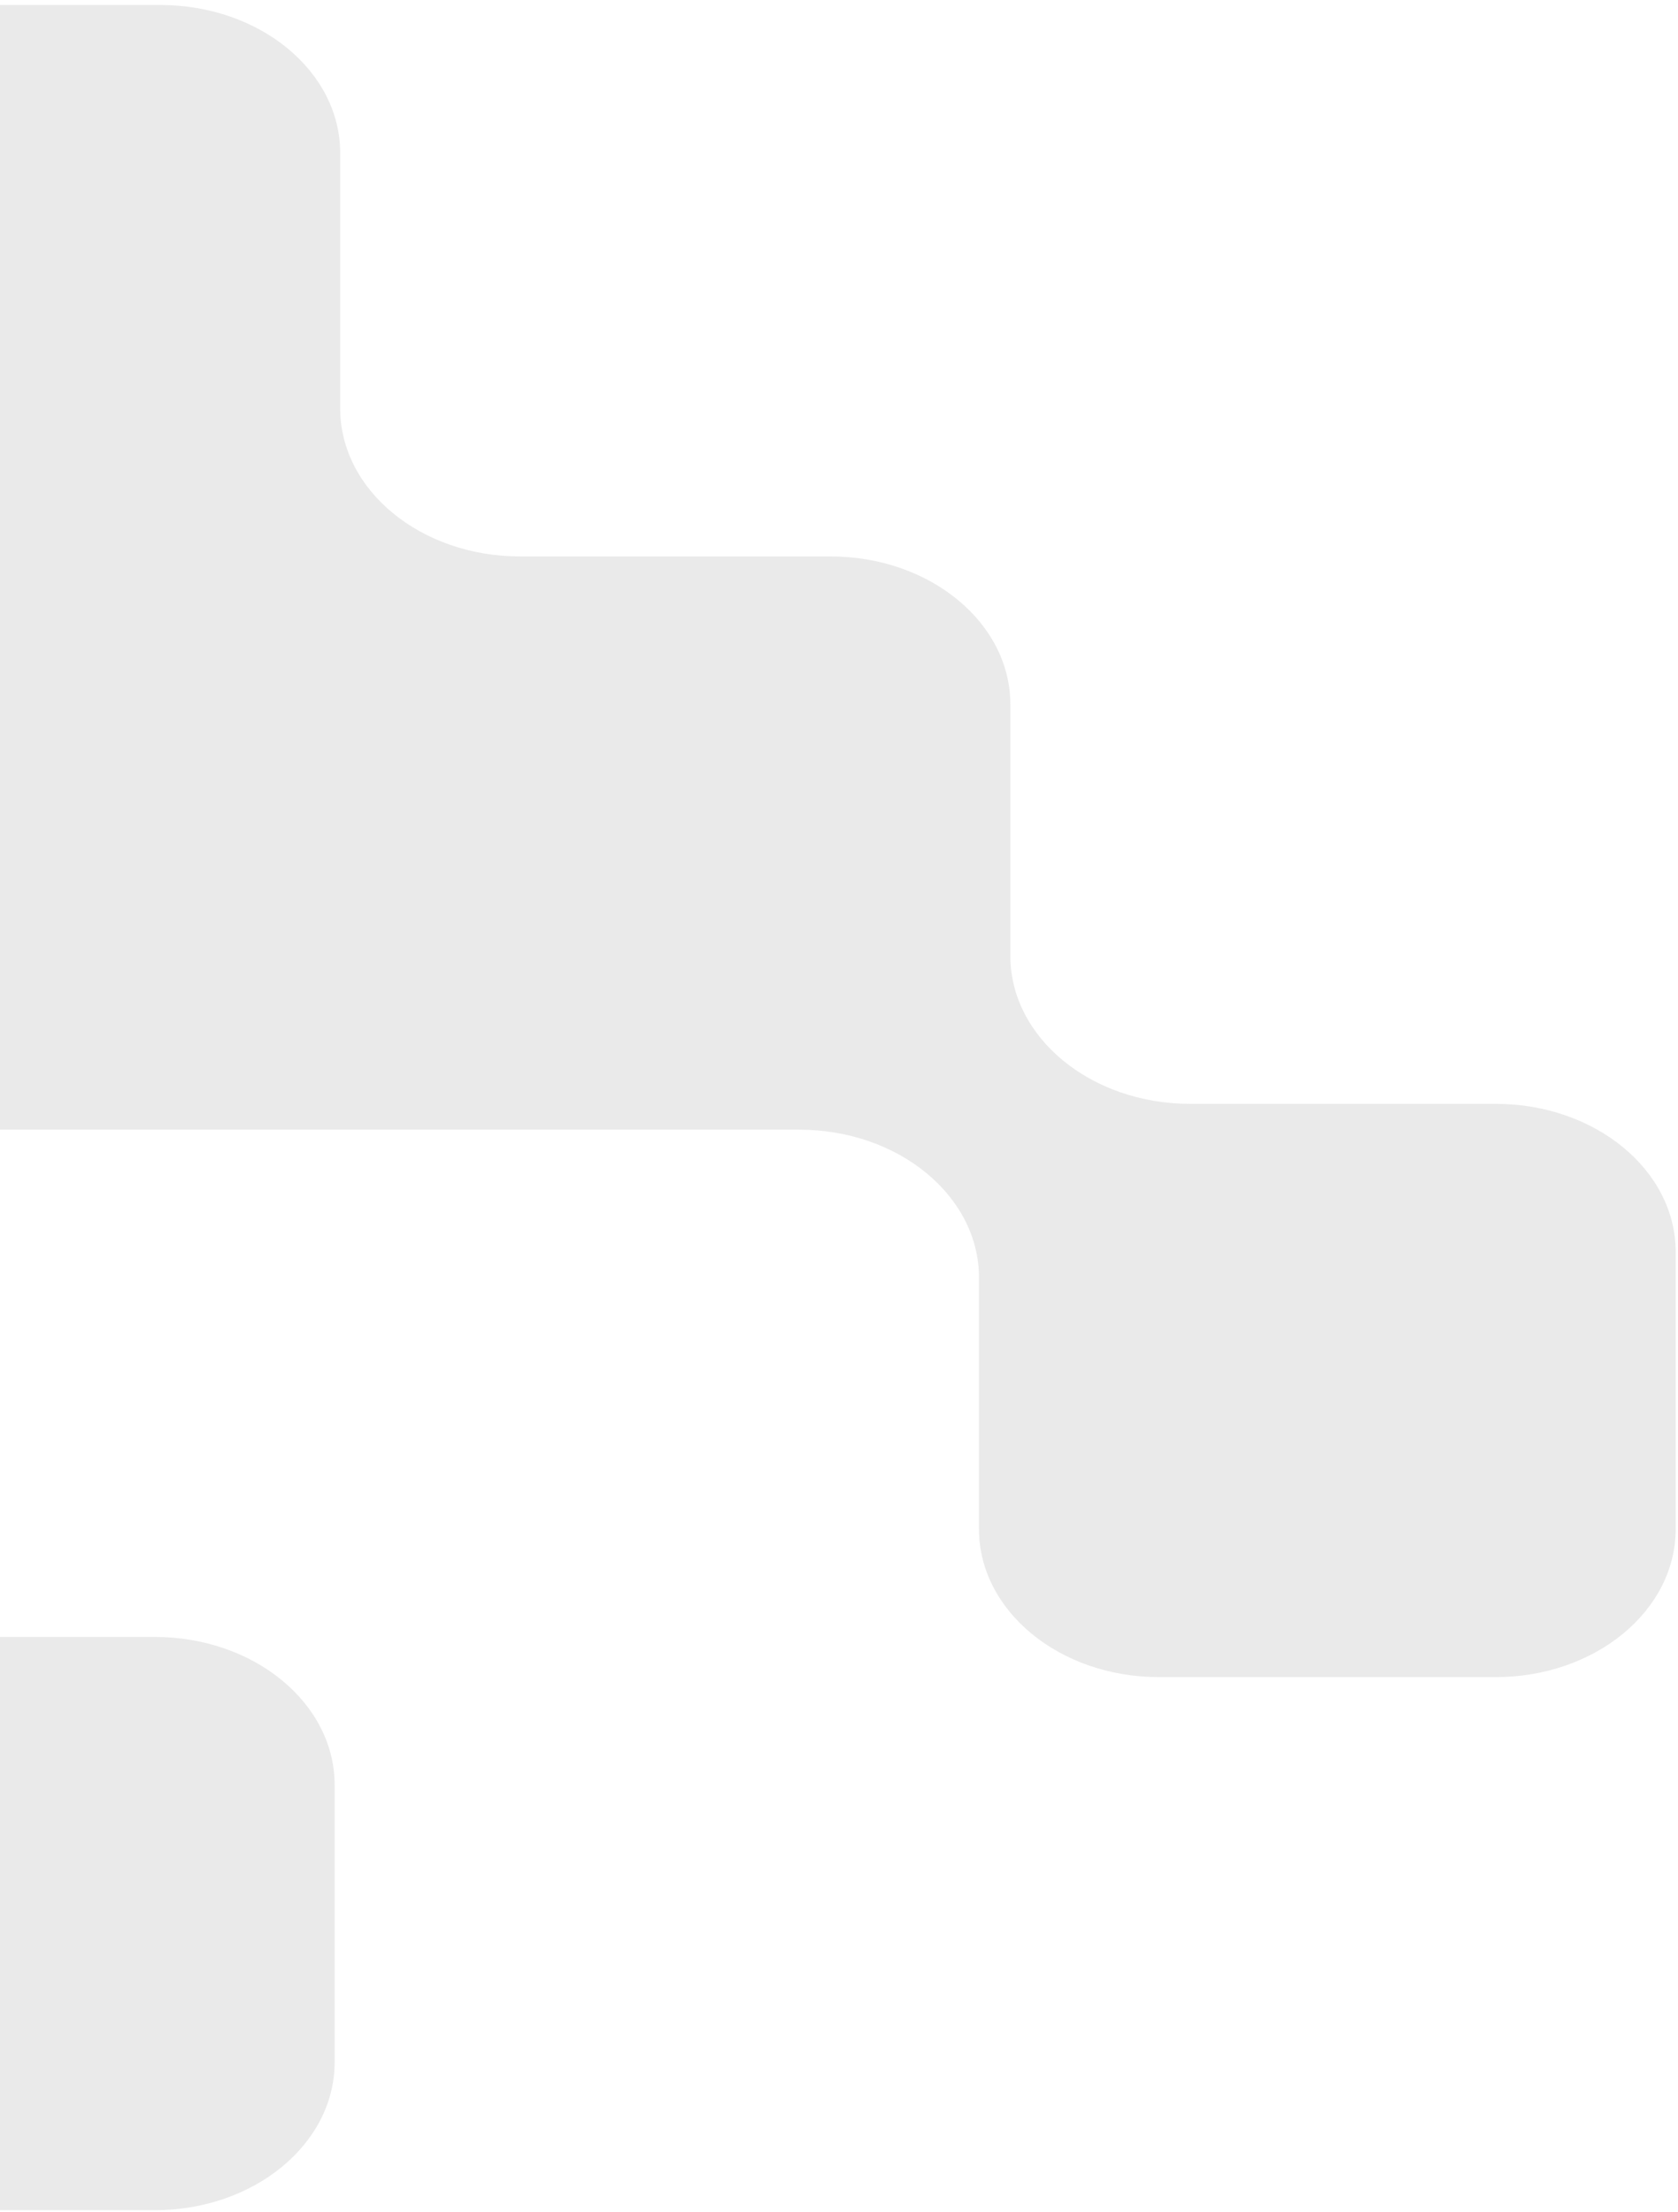 <?xml version="1.0" encoding="UTF-8"?> <svg xmlns="http://www.w3.org/2000/svg" width="584" height="770" viewBox="0 0 584 770" fill="none"><path d="M-596.004 382.49V251.044C-596.004 222.595 -624.029 199.533 -658.599 199.533H-757.846C-792.416 199.533 -820.441 176.47 -820.441 148.021V51.511C-820.441 23.063 -792.416 0 -757.846 0H-640.57C-606 0 -577.975 23.063 -577.975 51.511V133.185C-577.975 161.633 -549.95 184.696 -515.38 184.696H-416.132C-381.562 184.696 -353.537 207.759 -353.537 236.207V331.004C-353.537 359.453 -325.512 382.514 -290.942 382.514H-186.667C-152.097 382.514 -124.072 359.453 -124.072 331.004V53.249C-124.072 24.801 -96.046 1.738 -61.476 1.738H55.8C90.37 1.738 118.395 24.801 118.395 53.249V142.17C118.395 170.618 146.42 193.681 180.99 193.681H289.045C323.615 193.681 351.639 216.744 351.639 245.192V332.717C351.639 361.166 379.664 384.229 414.234 384.229H520.592C555.162 384.229 583.188 407.291 583.188 435.74V532.25C583.188 560.699 555.162 583.761 520.592 583.761H403.316C368.746 583.761 340.721 560.699 340.721 532.25V444.725C340.721 416.276 312.696 393.214 278.126 393.214H-48.505C-83.076 393.214 -111.099 416.276 -111.099 444.725V518.27C-111.099 546.719 -83.076 569.782 -48.505 569.782H53.867C88.437 569.782 116.462 592.844 116.462 621.293V717.803C116.462 746.252 88.437 769.314 53.867 769.314H-63.41C-97.98 769.314 -126.005 746.252 -126.005 717.803V633.558C-126.005 605.11 -154.03 582.047 -188.6 582.047H-515.439C-550.009 582.047 -578.034 605.11 -578.034 633.558V717.803C-578.034 746.252 -606.059 769.314 -640.63 769.314H-757.906C-792.476 769.314 -820.501 746.252 -820.501 717.803V621.293C-820.501 592.844 -792.476 569.782 -757.906 569.782H-658.658C-624.088 569.782 -596.063 546.719 -596.063 518.27V382.49H-596.004Z" fill="#757575" fill-opacity="0.15"></path></svg> 